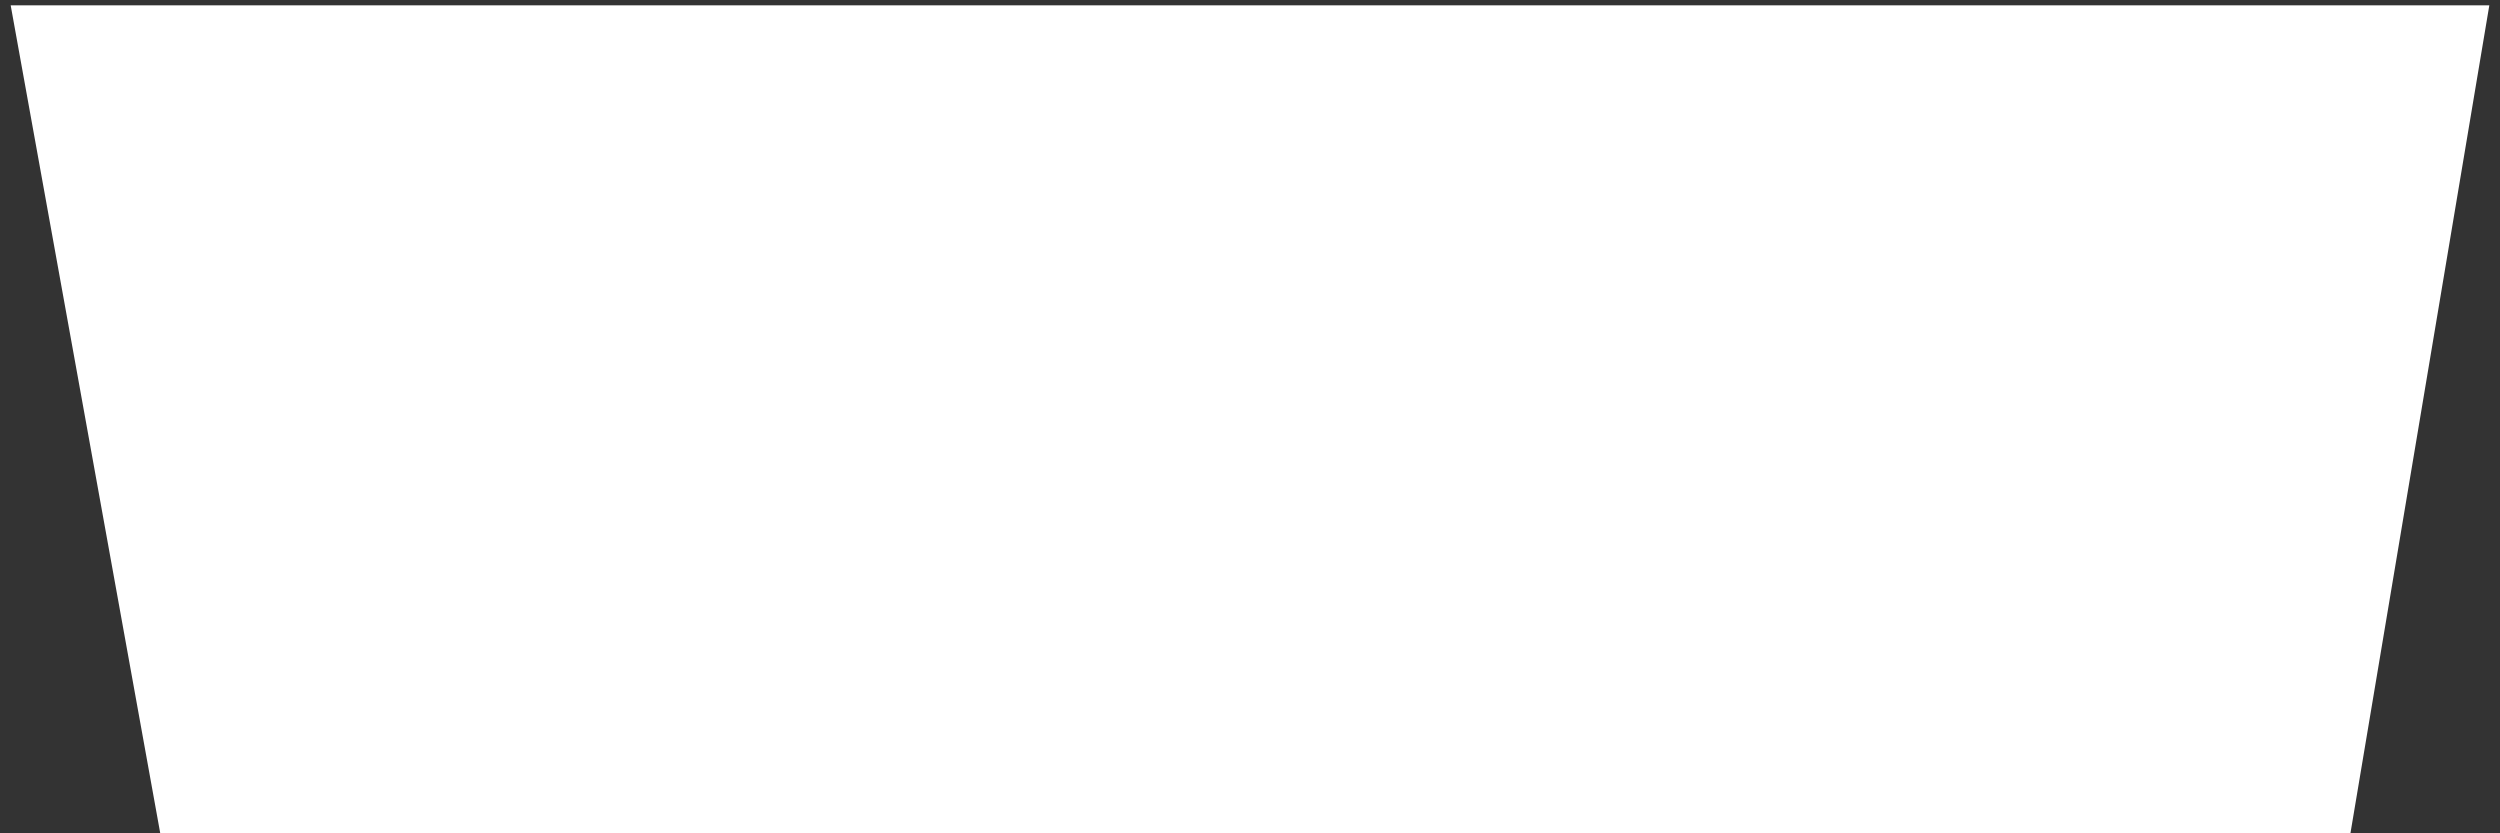 <?xml version="1.0" encoding="UTF-8"?> <svg xmlns="http://www.w3.org/2000/svg" width="117" height="39" viewBox="0 0 117 39" fill="none"><rect x="0" y="0" width="117" height="39" fill="#333333" stroke="none"/><path d="M116.5 0.25H0.5L7.5 39H110L116.5 0.25Z" fill="white"></path></svg> 